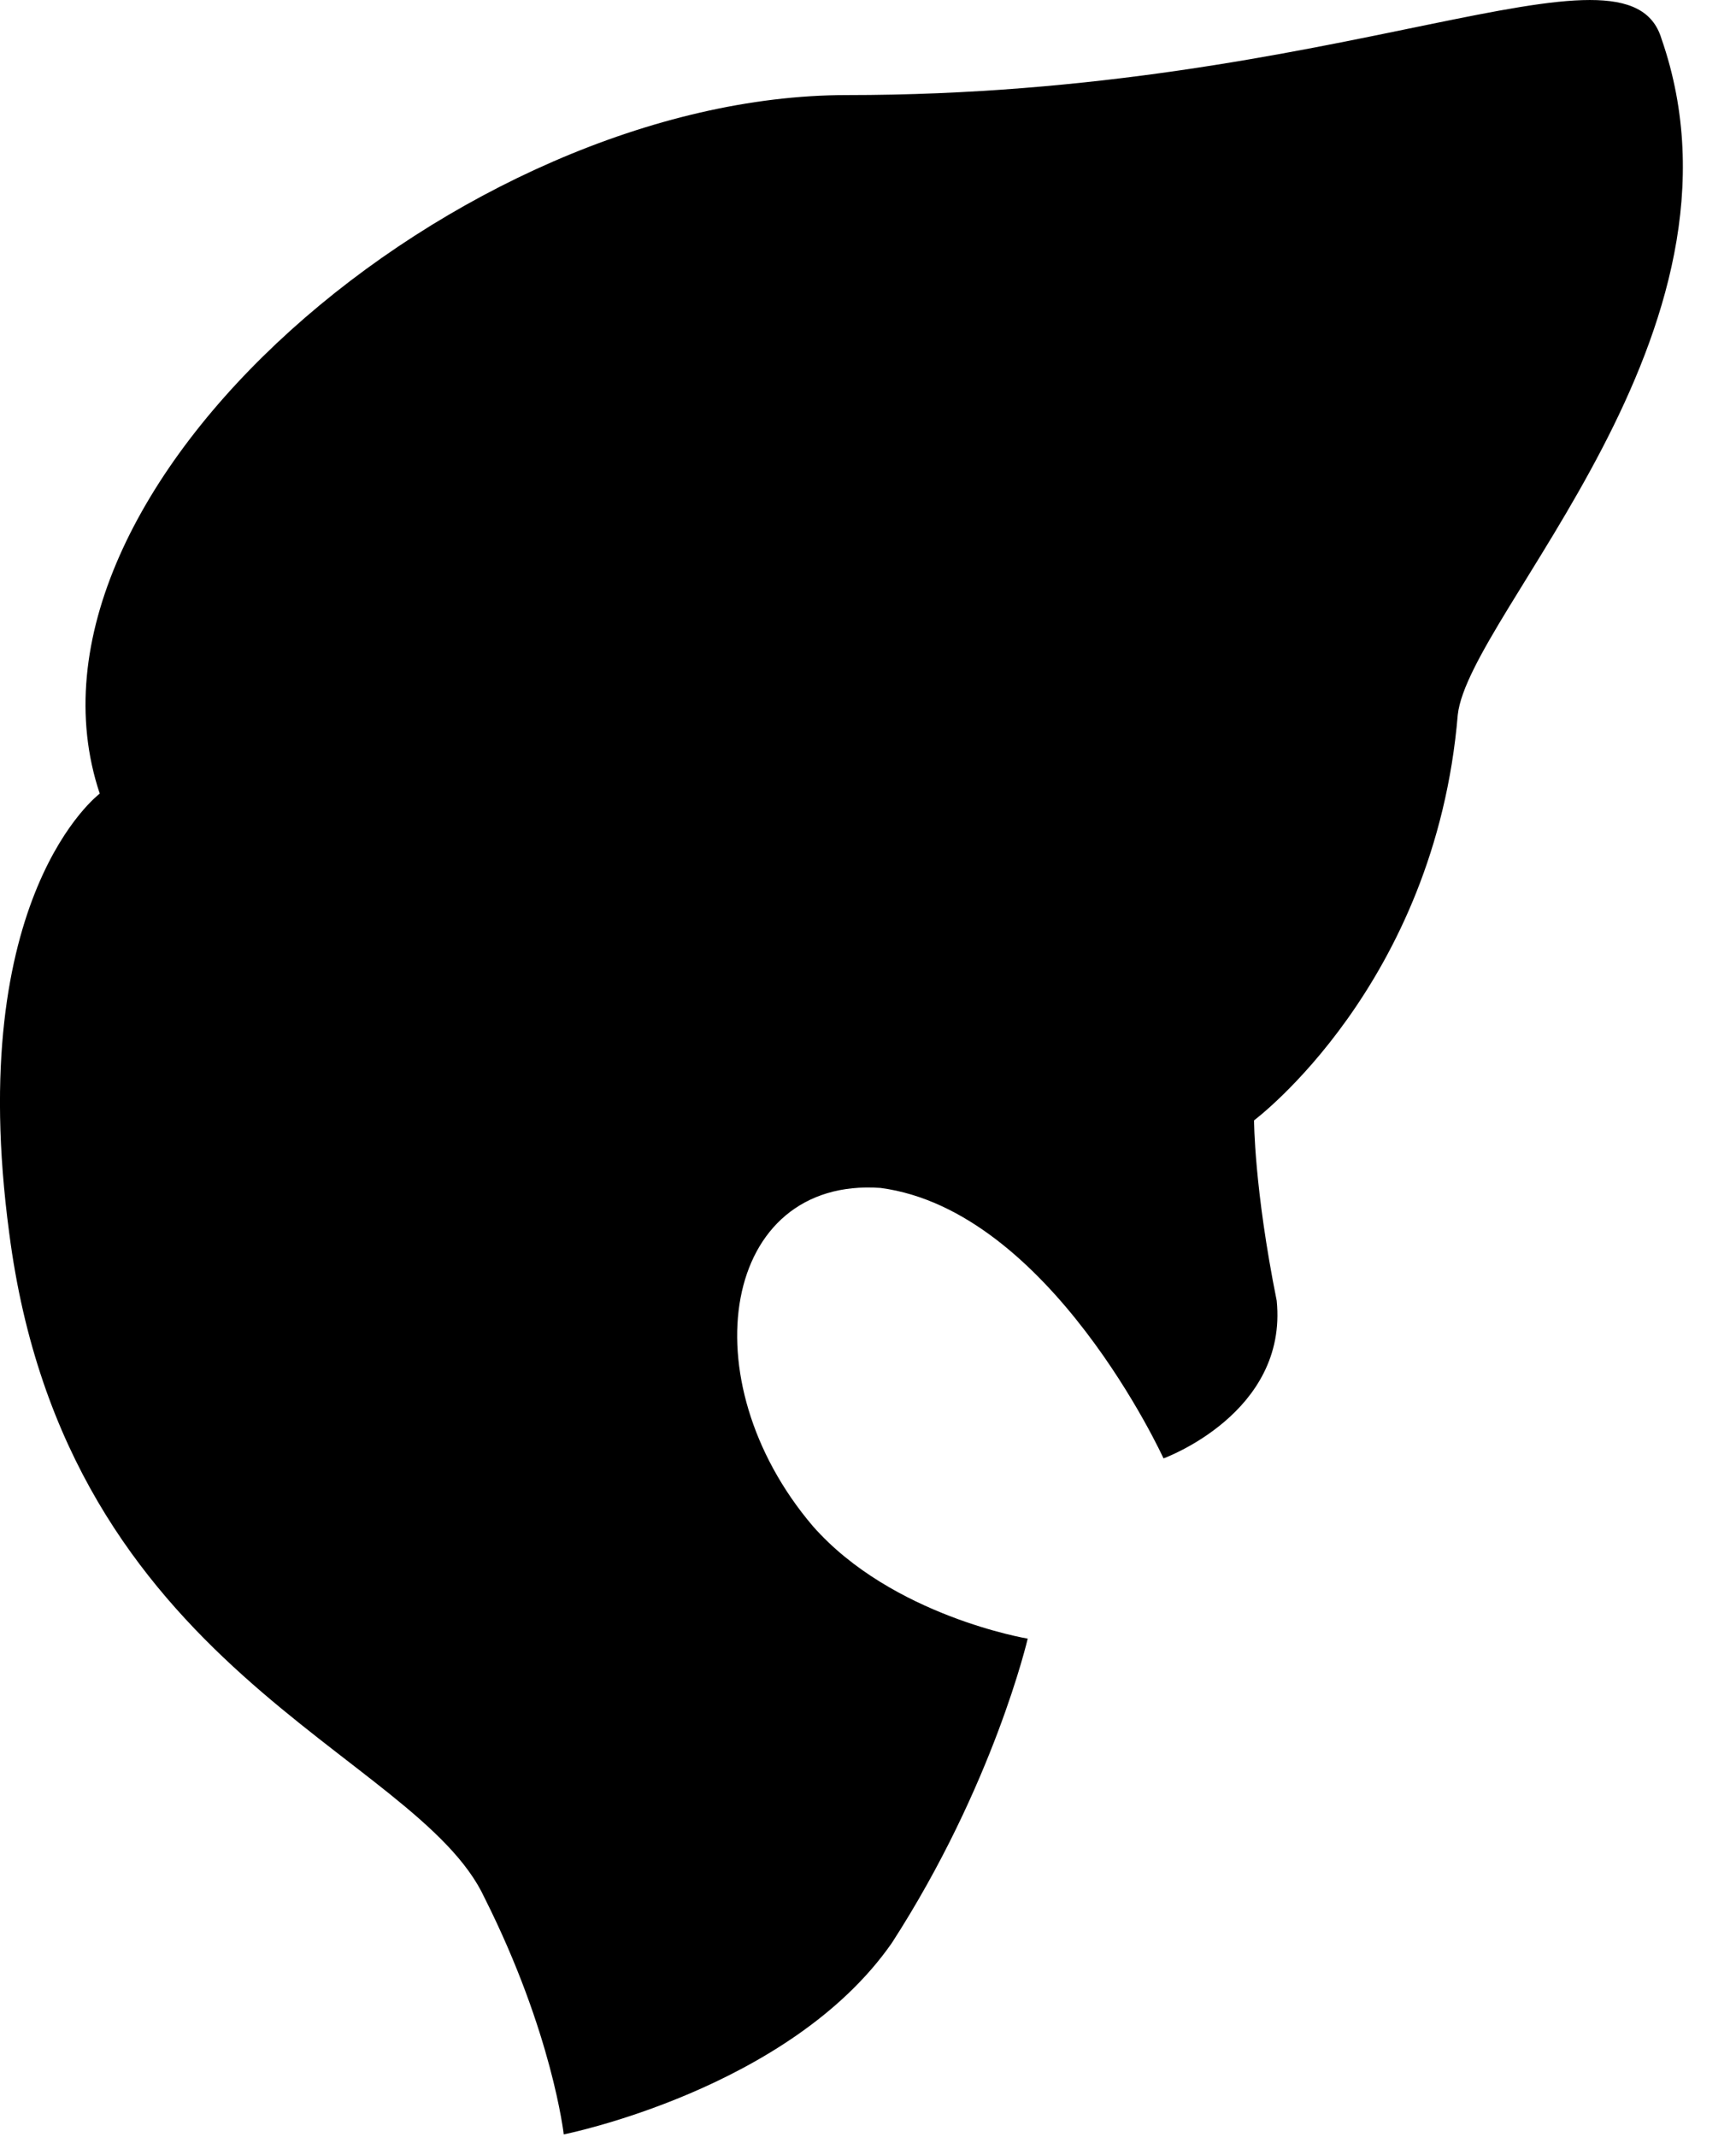 <?xml version="1.0" encoding="utf-8"?>
<svg xmlns="http://www.w3.org/2000/svg" fill="none" height="100%" overflow="visible" preserveAspectRatio="none" style="display: block;" viewBox="0 0 26 32" width="100%">
<path d="M12.68 1.424C6.918 1.424 -0.031 7.329 1.494 11.884C1.494 11.884 -0.54 13.403 0.138 18.464C0.986 25.044 6.24 26.225 7.257 28.419C8.274 30.443 8.443 31.962 8.443 31.962C8.443 31.962 11.833 31.287 13.358 29.094C14.884 26.732 15.392 24.538 15.392 24.538C15.392 24.538 13.358 24.201 12.172 22.851C10.308 20.658 10.816 17.621 13.189 17.789C15.731 18.127 17.426 21.839 17.426 21.839C17.426 21.839 19.291 21.164 19.121 19.477C18.782 17.789 18.782 16.777 18.782 16.777C18.782 16.777 21.494 14.752 21.833 10.703C22.002 9.185 26.409 4.967 24.884 0.58C24.375 -1.107 20.138 1.424 12.68 1.424Z" fill="black" id="Vector"/>
</svg>